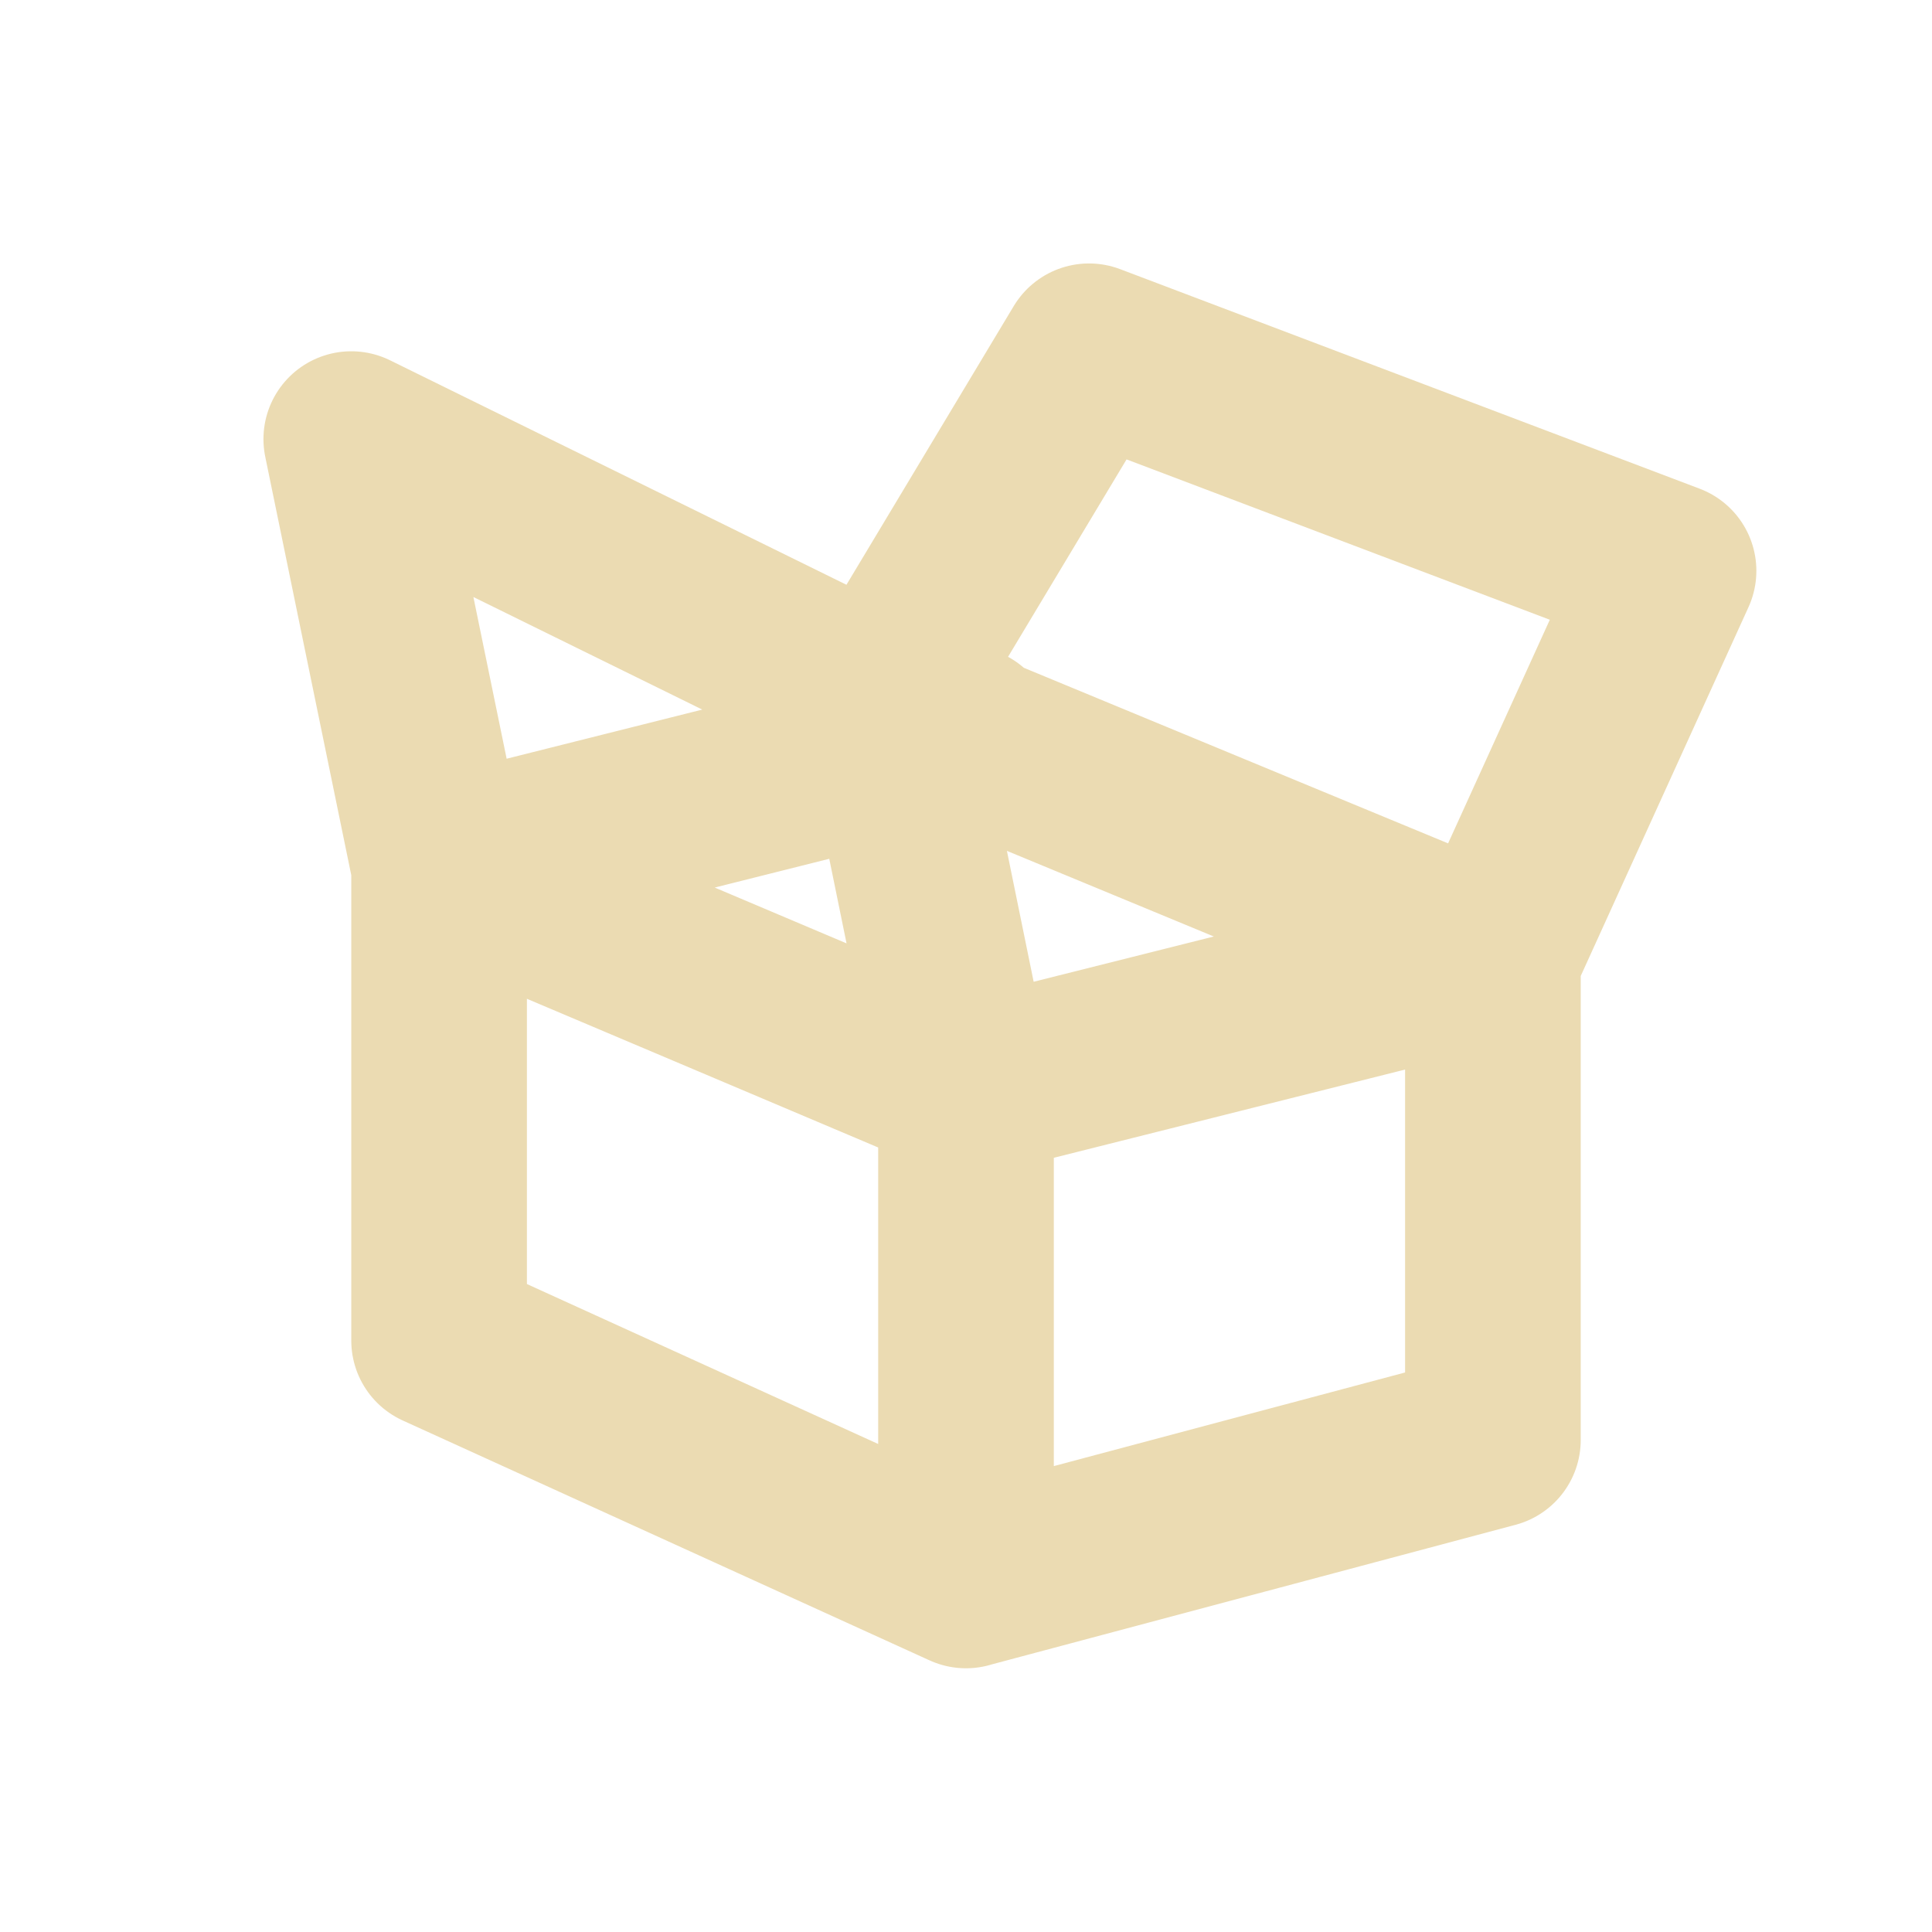 <svg width="22" height="22" version="1.1" xmlns="http://www.w3.org/2000/svg">
  <defs>
    <style id="current-color-scheme" type="text/css">.ColorScheme-Text { color:#ebdbb2; } .ColorScheme-Highlight { color:#458588; } .ColorScheme-NeutralText { color:#fe8019; } .ColorScheme-PositiveText { color:#689d6a; } .ColorScheme-NegativeText { color:#fb4934; }</style>
  </defs>
  <path class="ColorScheme-Text" d="m11 8.357-6 1.507m6 2.54-0.9-4.404-6.1-3 1 4.864v0m12 1.033-7-2.897 2.401-4 6.599 2.5zm-6 7.099 6-1.599v-5.5l-6 1.507m0 5.593v-5.593l-6-2.54v5.401z" fill="none" stroke="currentColor" stroke-linecap="round" stroke-linejoin="round" stroke-width="2"/>
</svg>
